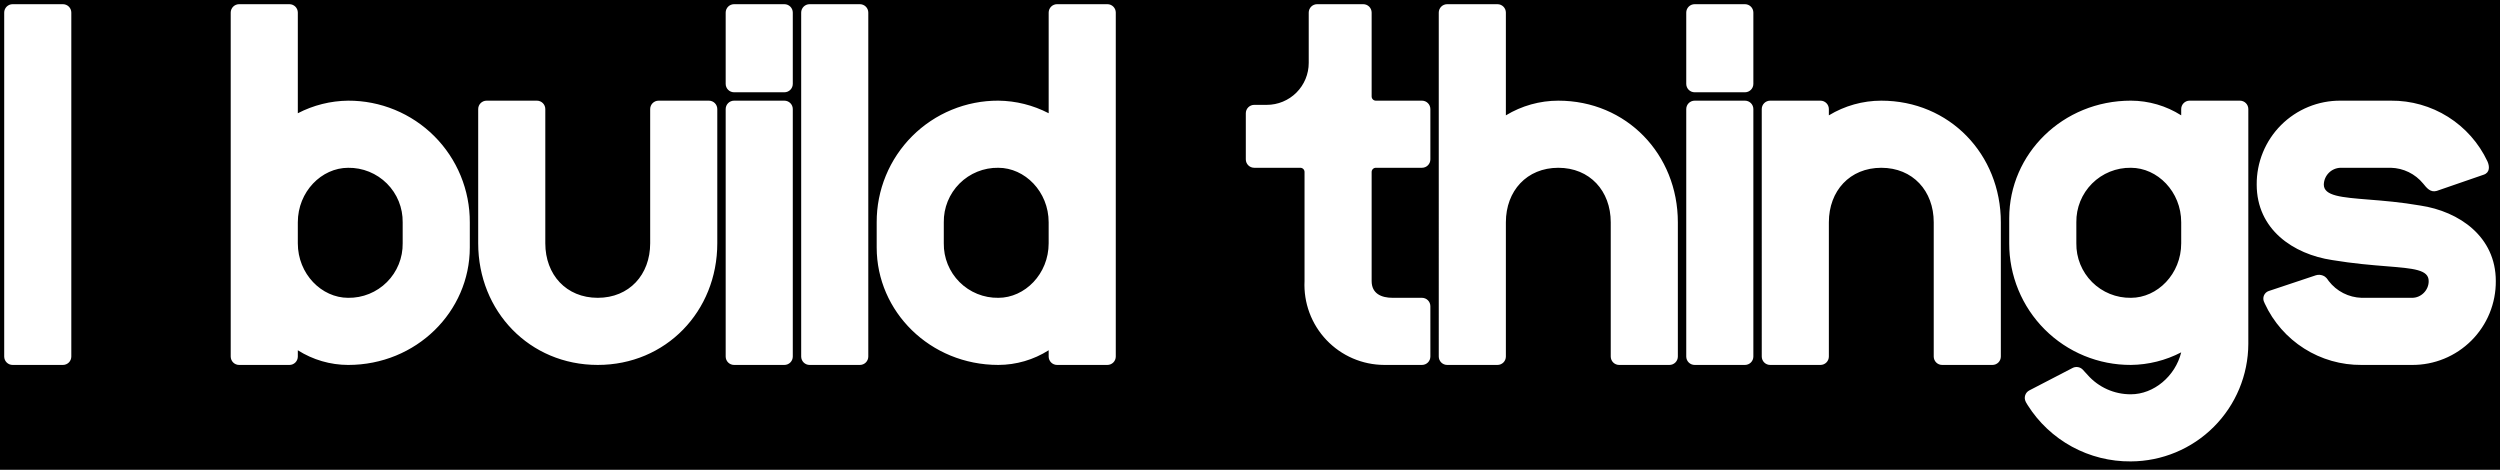 	<svg height="112" viewBox="0 0 596 112" width="596" xmlns="http://www.w3.org/2000/svg"><path clip-rule="evenodd" d="m508 71c6.34 0 12-5.68 12-13v-5c0-7.32-5.66-13-12-13-1.714-.026-3.416.293-5.005.937-1.589.644-3.032 1.601-4.244 2.813-1.213 1.212-2.169 2.656-2.814 4.245-.644 1.589-.963 3.291-.937 5.005v5c-.026 1.714.293 3.416.937 5.005.645 1.589 1.601 3.032 2.814 4.245 1.212 1.212 2.655 2.169 4.244 2.813 1.589.644 3.291.963 5.005.937zm-437-18v5c0 7.32 5.67 13 12 13 1.714.024 3.415-.295 5.003-.94s3.031-1.601 4.243-2.813 2.169-2.655 2.813-4.243.964-3.289.94-5.003v-5c.024-1.714-.295-3.415-.94-5.003s-1.601-3.031-2.813-4.243-2.655-2.169-4.243-2.813-3.289-.964-5.003-.94c-6.33 0-12 5.68-12 13zm167 18c6.33 0 12-5.68 12-13v-5c0-7.32-5.67-13-12-13-1.714-.026-3.416.293-5.005.937-1.589.644-3.032 1.601-4.244 2.813-1.213 1.212-2.169 2.656-2.814 4.245-.644 1.589-.963 3.291-.937 5.005v5c-.026 1.714.293 3.416.937 5.005.645 1.589 1.601 3.032 2.814 4.245 1.212 1.212 2.655 2.169 4.244 2.813 1.589.644 3.291.963 5.005.937zm-238-71v112h596v-112zm577 49c9.3 1.4 18 7.42 18 18 .02 2.632-.484 5.242-1.482 7.677-.998 2.436-2.47 4.648-4.331 6.509-1.862 1.861-4.074 3.334-6.51 4.332-2.435.998-5.045 1.502-7.677 1.482h-12c-4.844.039-9.597-1.319-13.688-3.912-4.092-2.593-7.349-6.311-9.382-10.708-.209-.461-.362-.729-.347-1.269.022-.789.56-1.504 1.317-1.741l11.2-3.74c.539-.168 1.119-.149 1.645.054.847.327 1.098.878 1.425 1.316.928 1.205 2.111 2.189 3.465 2.88s2.845 1.074 4.365 1.12h12c2.189.034 4.033-1.834 4-4 0-2.72-3.6-3-10-3.52-3.5-.28-7.86-.63-13-1.48-9.3-1.4-18-7.3-18-18-.02-2.632.484-5.242 1.482-7.677.998-2.436 2.47-4.648 4.331-6.509 1.862-1.861 4.074-3.334 6.51-4.332 2.435-.998 5.045-1.502 7.677-1.482h12c4.814-.041 9.538 1.298 13.615 3.859 4.076 2.561 7.333 6.236 9.385 10.591.538 1.175.628 2.693-.89 3.2l-11.18 3.86c-1.531.452-2.417-.728-3.26-1.76-.935-1.139-2.103-2.063-3.427-2.71-1.323-.647-2.77-1.002-4.243-1.04h-12c-1.053.025-2.056.455-2.8 1.2-.745.745-1.175 1.747-1.2 2.8 0 2.72 4.19 3.06 10.68 3.58 3.52.28 7.71.62 12.32 1.42zm-55-25h12c.53 0 1.039.211 1.414.586s.586.884.586 1.414v56c-.029 7.417-2.988 14.522-8.233 19.767-5.245 5.245-12.35 8.204-19.767 8.233-4.91.047-9.749-1.164-14.059-3.516-4.309-2.353-7.945-5.769-10.561-9.924-.51-.83-.45-.79-.45-.79-.243-.47-.289-1.016-.13-1.52s.512-.925.98-1.17l10.39-5.39c.387-.183.821-.24 1.242-.165s.808.28 1.108.585c0 0 .52.55 1.18 1.29 1.29 1.456 2.877 2.62 4.653 3.413s3.702 1.198 5.647 1.187c5.45 0 10.59-4.28 12-10-3.709 1.928-7.82 2.956-12 3-3.812.015-7.59-.726-11.115-2.178-3.525-1.452-6.728-3.588-9.424-6.284-2.695-2.696-4.831-5.899-6.283-9.424s-2.193-7.303-2.178-11.115v-6c0-15.3 12.75-28 29-28 4.25.009 8.411 1.222 12 3.5v-1.5c0-.53.211-1.039.586-1.414s.884-.586 1.414-.586zm-181 61c0 .53-.211 1.039-.586 1.414s-.884.586-1.414.586h-9c-2.578-.008-5.128-.538-7.496-1.559-2.367-1.021-4.503-2.511-6.279-4.38s-3.154-4.079-4.052-6.496-1.297-4.99-1.173-7.566v-26c0-.265-.105-.52-.293-.707-.187-.188-.442-.293-.707-.293h-11c-.53 0-1.039-.211-1.414-.586s-.586-.884-.586-1.414v-11c0-.53.211-1.039.586-1.414s.884-.586 1.414-.586h3c2.652 0 5.196-1.054 7.071-2.929 1.875-1.875 2.929-4.419 2.929-7.071v-12c0-.53.211-1.039.586-1.414.375-.375.884-.586 1.414-.586h11c.53 0 1.039.211 1.414.586.375.375.586.884.586 1.414v20c0 .265.105.52.293.707.187.188.442.293.707.293h11c.53 0 1.039.211 1.414.586s.586.884.586 1.414v12c0 .53-.211 1.039-.586 1.414s-.884.586-1.414.586h-11c-.265 0-.52.105-.707.293-.188.188-.293.442-.293.707v26c0 3 2.31 4 5 4h7c.53 0 1.039.211 1.414.586s.586.884.586 1.414zm-284 2c-.53 0-1.039-.211-1.414-.586s-.586-.884-.586-1.414v-82c0-.53.211-1.039.586-1.414.375-.375.884-.586 1.414-.586h12c.53 0 1.039.211 1.414.586.375.375.586.884.586 1.414v24c3.709-1.928 7.82-2.956 12-3 3.812-.015 7.59.726 11.115 2.178 3.525 1.452 6.728 3.588 9.424 6.284 2.695 2.696 4.831 5.899 6.283 9.424s2.193 7.303 2.178 11.115v6c0 15.29-12.75 28-29 28-4.25-.009-8.411-1.222-12-3.5v1.5c0 .53-.211 1.039-.586 1.414s-.884.586-1.414.586zm209-84v82c0 .53-.211 1.039-.586 1.414s-.884.586-1.414.586h-12c-.53 0-1.039-.211-1.414-.586s-.586-.884-.586-1.414v-1.5c-3.589 2.278-7.75 3.491-12 3.5-16.25 0-29-12.71-29-28v-6c-.015-3.812.726-7.59 2.178-11.115s3.588-6.728 6.283-9.424c2.696-2.696 5.899-4.831 9.424-6.284 3.525-1.452 7.303-2.192 11.115-2.178 4.18.044 8.291 1.072 12 3v-24c0-.53.211-1.039.586-1.414.375-.375.884-.586 1.414-.586h12c.53 0 1.039.211 1.414.586.375.375.586.884.586 1.414zm-59 82c0 .53-.211 1.039-.586 1.414s-.884.586-1.414.586h-12c-.53 0-1.039-.211-1.414-.586s-.586-.884-.586-1.414v-82c0-.53.211-1.039.586-1.414.375-.375.884-.586 1.414-.586h12c.53 0 1.039.211 1.414.586.375.375.586.884.586 1.414zm-18 0c0 .53-.211 1.039-.586 1.414s-.884.586-1.414.586h-12c-.53 0-1.039-.211-1.414-.586s-.586-.884-.586-1.414v-59c0-.53.211-1.039.586-1.414s.884-.586 1.414-.586h12c.53 0 1.039.211 1.414.586s.586.884.586 1.414zm229 0c0 .53-.211 1.039-.586 1.414s-.884.586-1.414.586h-12c-.53 0-1.039-.211-1.414-.586s-.586-.884-.586-1.414v-59c0-.53.211-1.039.586-1.414s.884-.586 1.414-.586h12c.53 0 1.039.211 1.414.586s.586.884.586 1.414zm-229-65c0 .53-.211 1.039-.586 1.414s-.884.586-1.414.586h-12c-.53 0-1.039-.211-1.414-.586s-.586-.884-.586-1.414v-17c0-.53.211-1.039.586-1.414.375-.375.884-.586 1.414-.586h12c.53 0 1.039.211 1.414.586.375.375.586.884.586 1.414zm229 0c0 .53-.211 1.039-.586 1.414s-.884.586-1.414.586h-12c-.53 0-1.039-.211-1.414-.586s-.586-.884-.586-1.414v-17c0-.53.211-1.039.586-1.414.375-.375.884-.586 1.414-.586h12c.53 0 1.039.211 1.414.586.375.375.586.884.586 1.414zm-75-17c0-.53.211-1.039.586-1.414.375-.375.884-.586 1.414-.586h12c.53 0 1.039.211 1.414.586.375.375.586.884.586 1.414v24.5c3.769-2.287 8.092-3.498 12.5-3.5 16.25 0 28.5 12.77 28.5 29v32c0 .53-.211 1.039-.586 1.414s-.884.586-1.414.586h-12c-.53 0-1.039-.211-1.414-.586s-.586-.884-.586-1.414v-32c0-7.5-5-13-12.5-13s-12.5 5.5-12.5 13v32c0 .53-.211 1.039-.586 1.414s-.884.586-1.414.586h-12c-.53 0-1.039-.211-1.414-.586s-.586-.884-.586-1.414zm77 23c0-.53.211-1.039.586-1.414s.884-.586 1.414-.586h12c.53 0 1.039.211 1.414.586s.586.884.586 1.414v1.5c3.769-2.287 8.092-3.498 12.5-3.5 16.25 0 28.5 12.77 28.5 29v32c0 .53-.211 1.039-.586 1.414s-.884.586-1.414.586h-12c-.53 0-1.039-.211-1.414-.586s-.586-.884-.586-1.414v-32c0-7.5-5-13-12.5-13s-12.5 5.5-12.5 13v32c0 .53-.211 1.039-.586 1.414s-.884.586-1.414.586h-12c-.53 0-1.039-.211-1.414-.586s-.586-.884-.586-1.414zm-403 59c0 .53-.211 1.039-.586 1.414s-.884.586-1.414.586h-12c-.53 0-1.039-.211-1.414-.586-.375-.375-.586-.884-.586-1.414v-82c0-.53.211-1.039.586-1.414.375-.375.884-.586 1.414-.586h12c.53 0 1.039.211 1.414.586.375.375.586.884.586 1.414zm125.5-14c-7.5 0-12.5-5.5-12.5-13v-32c0-.53-.211-1.039-.586-1.414s-.884-.586-1.414-.586h-12c-.53 0-1.039.211-1.414.586s-.586.884-.586 1.414v32c0 16.23 12.25 29 28.5 29s28.5-12.77 28.5-29v-32c0-.53-.211-1.039-.586-1.414s-.884-.586-1.414-.586h-12c-.53 0-1.039.211-1.414.586s-.586.884-.586 1.414v32c0 7.5-5 13-12.5 13z" fill="hsl(0,0%,0%)" fill-rule="evenodd"/></svg>
